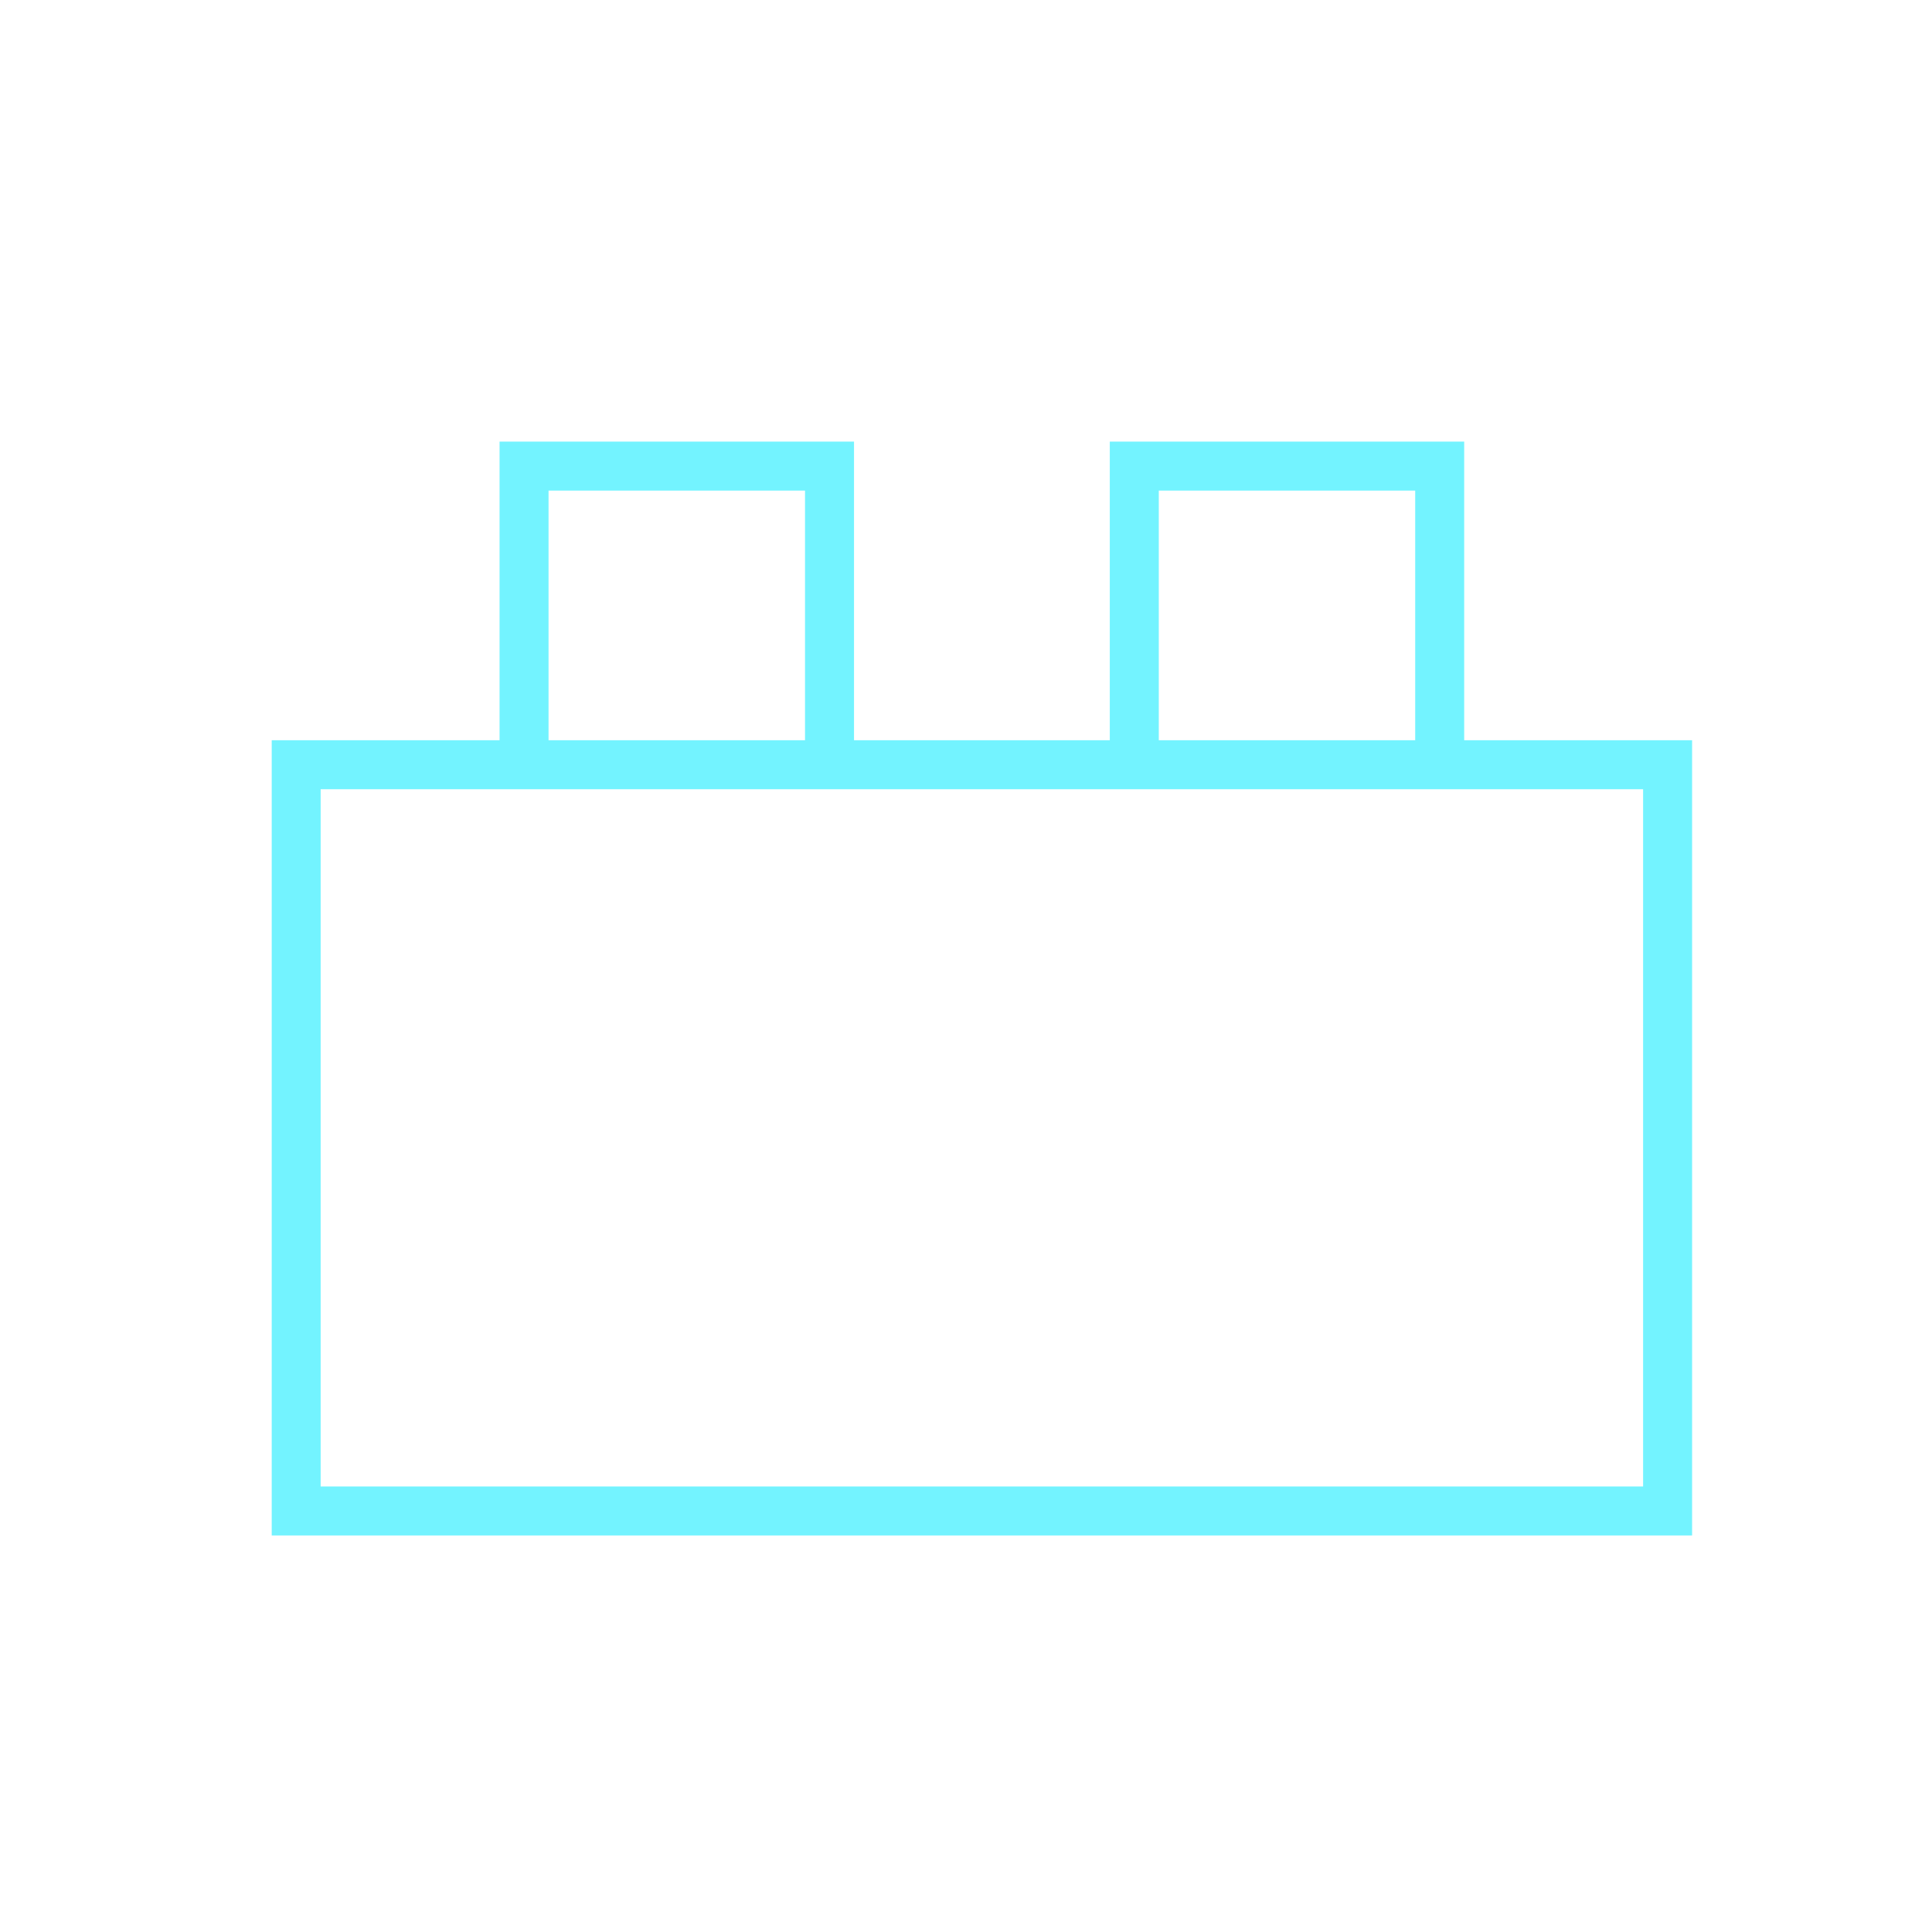 <svg width="28" height="28" viewBox="0 0 28 28" fill="none" xmlns="http://www.w3.org/2000/svg">
<mask id="mask0_6557_4580" style="mask-type:alpha" maskUnits="userSpaceOnUse" x="0" y="0" width="28" height="29">
<rect y="0.327" width="28" height="28" fill="#D9D9D9"/>
</mask>
<g mask="url(#mask0_6557_4580)">
<path d="M3.938 22.253V10.728H7.24V6.4H12.377V10.728H16.084V6.4H21.22V10.728H24.523V22.253H3.938ZM4.647 21.543H23.813V11.438H4.647V21.543ZM7.95 10.728H11.667V7.11H7.95V10.728ZM16.794 10.728H20.51V7.11H16.794V10.728Z" fill="#73F3FF"/>
</g>
</svg>
